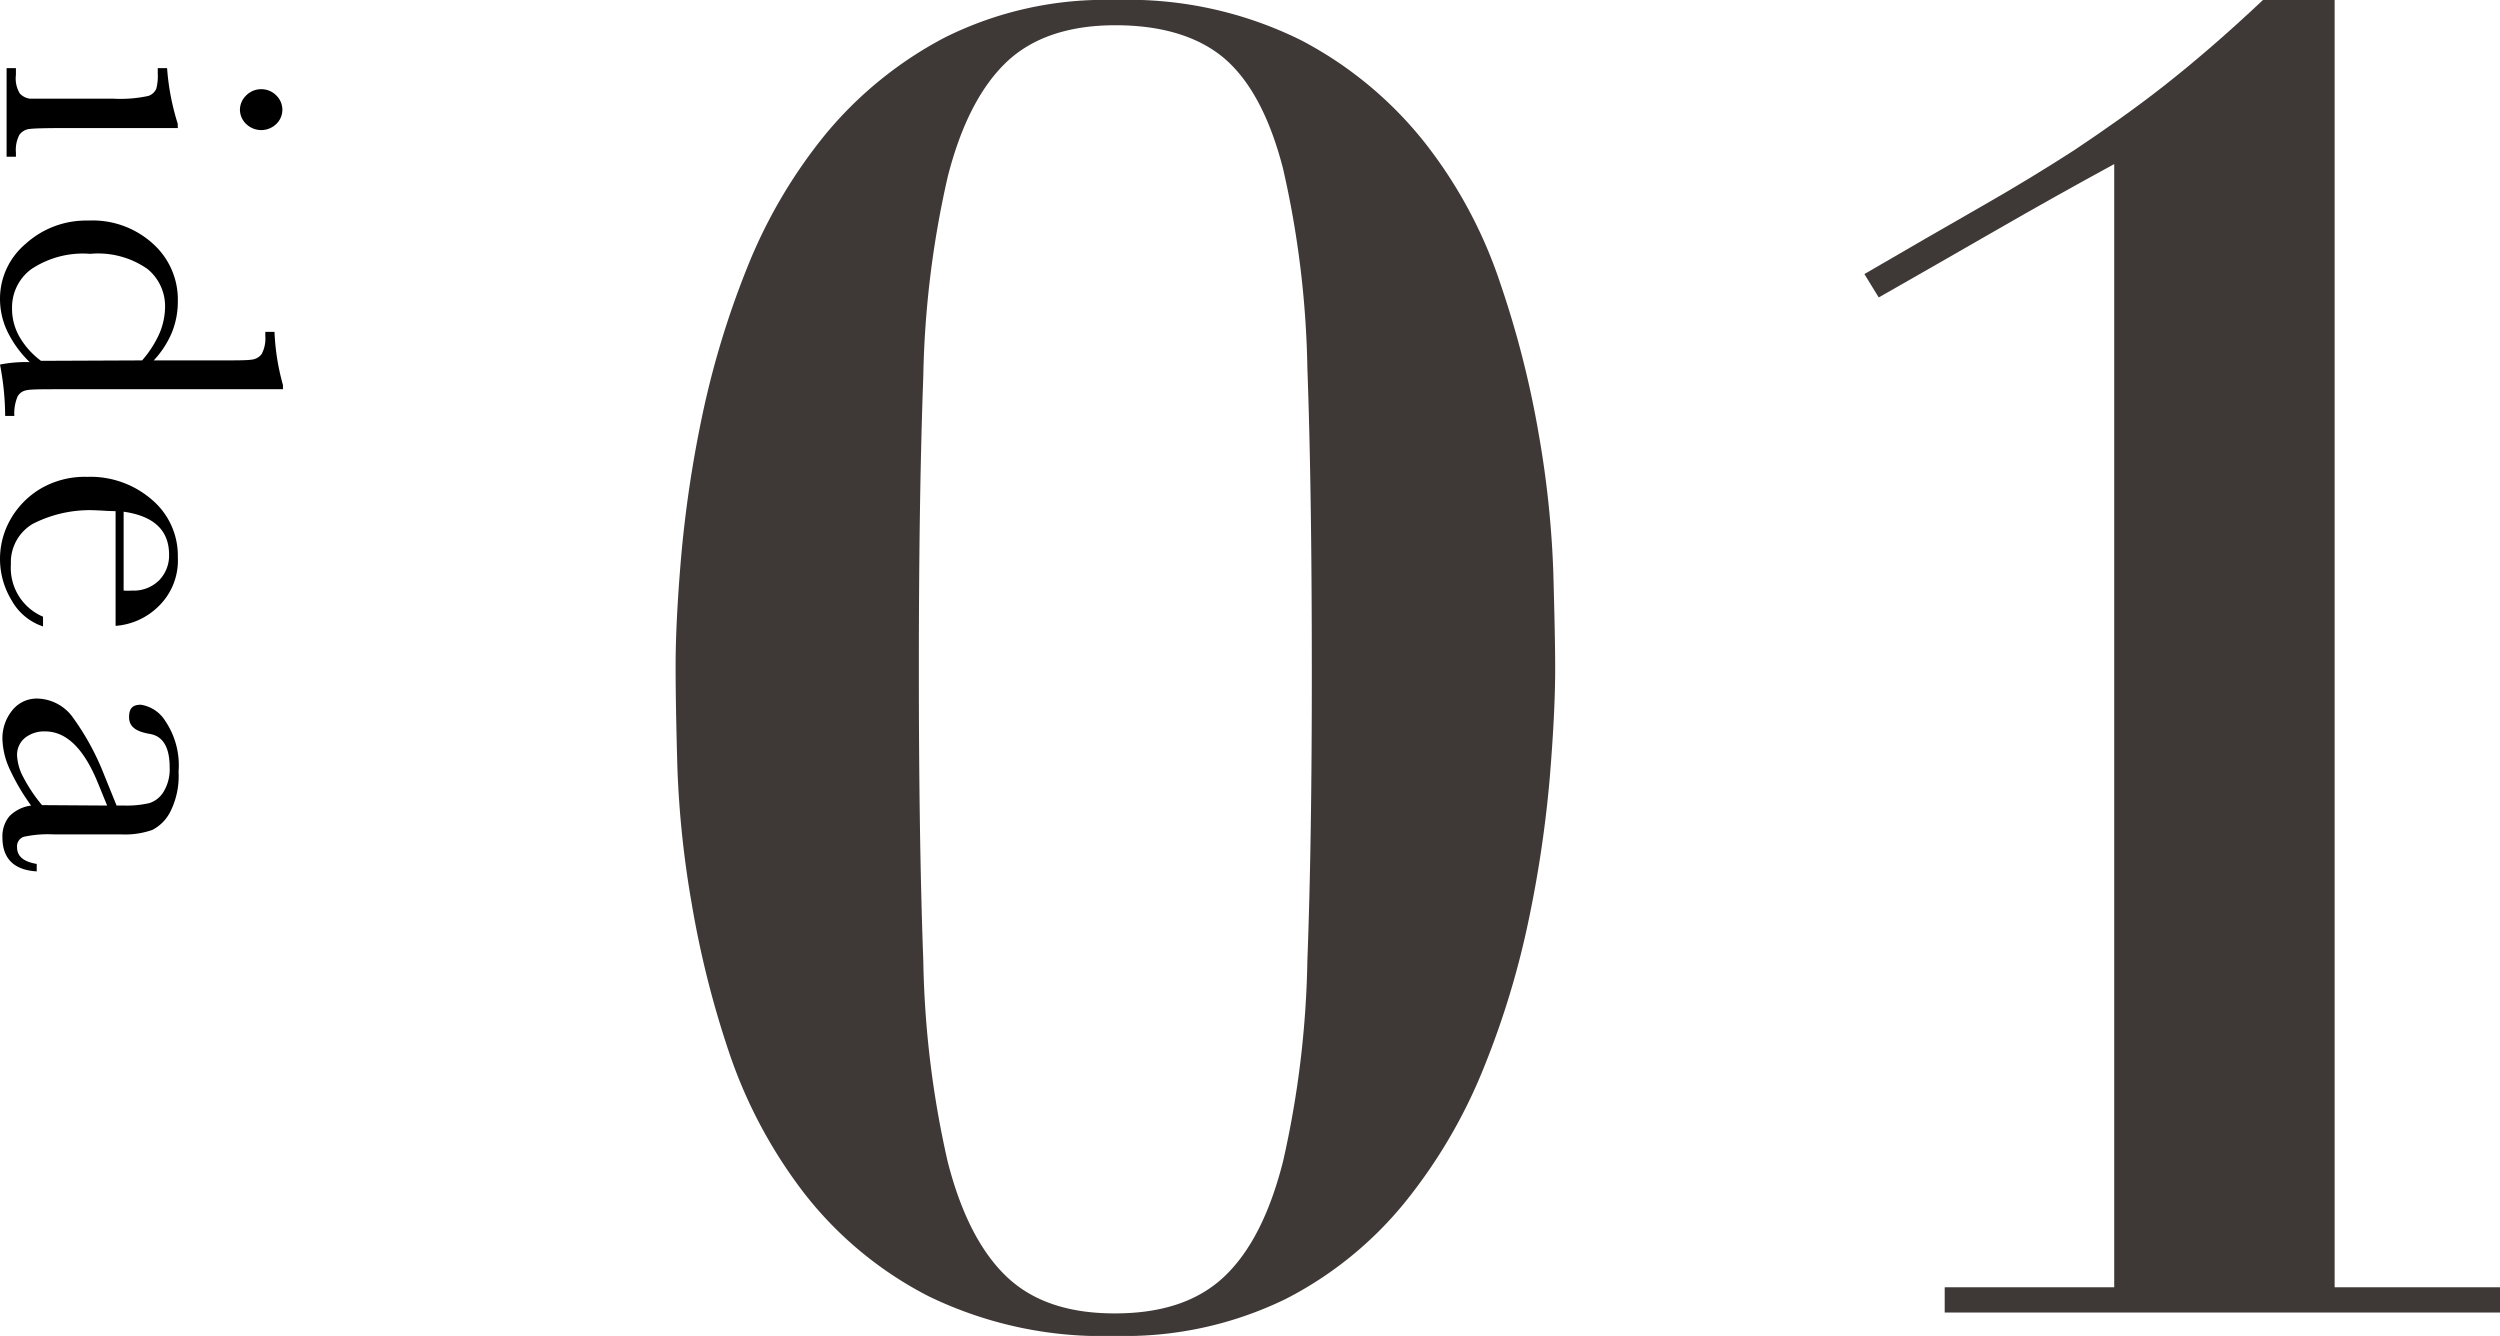 <svg xmlns="http://www.w3.org/2000/svg" viewBox="0 0 174.32 93.15"><defs><style>.cls-1{fill:#3e3936;}</style></defs><g id="レイヤー_2" data-name="レイヤー 2"><g id="design"><path d="M12.4,8.93h-8q-1.83,0-2.31.06a1,1,0,0,0-.73.4,2.25,2.25,0,0,0-.25,1.25v.29H.46V4.75h.65v.48a2,2,0,0,0,.28,1.3,1.18,1.18,0,0,0,.69.35c.27,0,1,0,2.32,0H7.88a9.21,9.21,0,0,0,2.46-.19.92.92,0,0,0,.56-.51A3.52,3.52,0,0,0,11,5.13V4.75h.65a17,17,0,0,0,.74,3.87Zm5.86-2.71a1.46,1.46,0,0,1,1,.43,1.4,1.4,0,0,1,.43,1,1.38,1.38,0,0,1-.43,1,1.51,1.51,0,0,1-2.09,0,1.39,1.39,0,0,1-.44-1,1.41,1.41,0,0,1,.44-1A1.47,1.47,0,0,1,18.26,6.22Z"/><path d="M10.72,25.13H15.2c1.23,0,2,0,2.32-.05a1,1,0,0,0,.73-.4,2.34,2.34,0,0,0,.25-1.25v-.29h.64a16.15,16.15,0,0,0,.59,3.71v.29H4.3c-1.33,0-2.15,0-2.44.07a.86.86,0,0,0-.64.45A3.06,3.06,0,0,0,1,29H.36A19.27,19.27,0,0,0,0,25.42a9.28,9.28,0,0,1,2.07-.17A7.59,7.59,0,0,1,.52,23.12,5.27,5.27,0,0,1,0,20.84,5,5,0,0,1,1.79,17a6.27,6.27,0,0,1,4.35-1.62A6.25,6.25,0,0,1,10.67,17,5.22,5.22,0,0,1,12.4,21a5.78,5.78,0,0,1-.42,2.2A6.58,6.58,0,0,1,10.72,25.13Zm-.81,0a7.5,7.5,0,0,0,1.2-1.86,4.84,4.84,0,0,0,.4-1.87,3.35,3.35,0,0,0-1.22-2.64,6,6,0,0,0-4-1.06,6.47,6.47,0,0,0-4.14,1.09A3.31,3.31,0,0,0,.84,21.47a3.94,3.94,0,0,0,.51,2,5.5,5.5,0,0,0,1.51,1.69Z"/><path d="M8.06,43.64v-8c-.55,0-1-.05-1.24-.05a8.74,8.74,0,0,0-4.54.94A3.11,3.11,0,0,0,.76,39.35,3.69,3.69,0,0,0,3,43v.68A3.93,3.93,0,0,1,.81,41.86,5.56,5.56,0,0,1,.74,36.2a5.86,5.86,0,0,1,2.08-2.12,6.1,6.1,0,0,1,3.26-.83,6.54,6.54,0,0,1,4.52,1.6,5.11,5.11,0,0,1,1.8,4A4.45,4.45,0,0,1,11,42.33,4.75,4.75,0,0,1,8.06,43.64Zm.56-2.46a4.13,4.13,0,0,0,.57,0,2.52,2.52,0,0,0,1.92-.73,2.49,2.49,0,0,0,.68-1.77q0-2.55-3.17-3Z"/><path d="M2.56,60.24v.52C1,60.67.17,59.89.17,58.4a2.17,2.17,0,0,1,.5-1.5,2.6,2.6,0,0,1,1.5-.73,14.94,14.94,0,0,1-1.5-2.55,5.36,5.36,0,0,1-.5-2.07,3.08,3.08,0,0,1,.67-2,2.17,2.17,0,0,1,1.78-.84,3.14,3.14,0,0,1,2.52,1.4A17.77,17.77,0,0,1,7.25,54l.88,2.17h.56A7,7,0,0,0,10.41,56a1.79,1.79,0,0,0,1-.8,3,3,0,0,0,.42-1.69q0-2.12-1.41-2.34C9.43,51,9,50.64,9,50s.28-.86.82-.86a2.44,2.44,0,0,1,1.71,1.14,5.52,5.52,0,0,1,.92,3.53,5.52,5.52,0,0,1-.56,2.76,2.9,2.9,0,0,1-1.27,1.3,5.77,5.77,0,0,1-2.19.31H3.74a7.93,7.93,0,0,0-2.09.17.7.7,0,0,0-.46.73C1.19,59.71,1.65,60.09,2.56,60.24Zm4.91-4.07-.62-1.52Q5.38,51,3.15,51a2.14,2.14,0,0,0-1.42.46,1.52,1.52,0,0,0-.54,1.21,3.53,3.53,0,0,0,.44,1.53,10.74,10.74,0,0,0,1.3,1.94Z"/><path class="cls-1" d="M47.48,39a83.26,83.26,0,0,1,1.44-9.8,61.86,61.86,0,0,1,3.14-10.44,35.52,35.52,0,0,1,5.47-9.36,27.12,27.12,0,0,1,8.36-6.79A25,25,0,0,1,77.77,0a27.09,27.09,0,0,1,13,2.83A26.94,26.94,0,0,1,99.39,10a32.35,32.35,0,0,1,5.22,9.75,67.85,67.85,0,0,1,2.7,10.62,69,69,0,0,1,1,9.55c.08,2.9.13,5.14.13,6.73q0,3-.38,7.61a83.08,83.08,0,0,1-1.45,9.8,59.79,59.79,0,0,1-3.14,10.37A36.61,36.61,0,0,1,98,83.79a25.92,25.92,0,0,1-8.36,6.79,25.59,25.59,0,0,1-11.88,2.57,27.71,27.71,0,0,1-13-2.76,26,26,0,0,1-8.67-7.17,33.75,33.75,0,0,1-5.22-9.74A67.61,67.61,0,0,1,48.23,63a69.09,69.09,0,0,1-1-9.55c-.08-2.93-.12-5.2-.12-6.79C47.1,44.63,47.22,42.09,47.48,39Zm16.9,28a68.08,68.08,0,0,0,1.7,14q1.38,5.4,4.09,8t7.6,2.58c3.27,0,5.8-.86,7.61-2.58s3.16-4.38,4.08-8a68.08,68.08,0,0,0,1.7-14q.32-8.53.31-20.36,0-12.45-.31-21a67.24,67.24,0,0,0-1.7-13.9q-1.38-5.34-4.08-7.66C83.57,2.54,81,1.76,77.77,1.76s-5.8.86-7.6,2.58-3.17,4.38-4.09,8a67.78,67.78,0,0,0-1.7,13.89q-.31,8.49-.31,20.43T64.38,67Z"/><path class="cls-1" d="M135.6,91.52V89.76h11.82V11.44q-4.15,2.26-8.3,4.65T131,20.74l-1-1.63q4.53-2.64,8.05-4.65t6.6-4c2-1.34,4.13-2.82,6.22-4.46s4.4-3.62,6.92-6h5V89.76h11.57v1.76Z"/></g></g></svg>